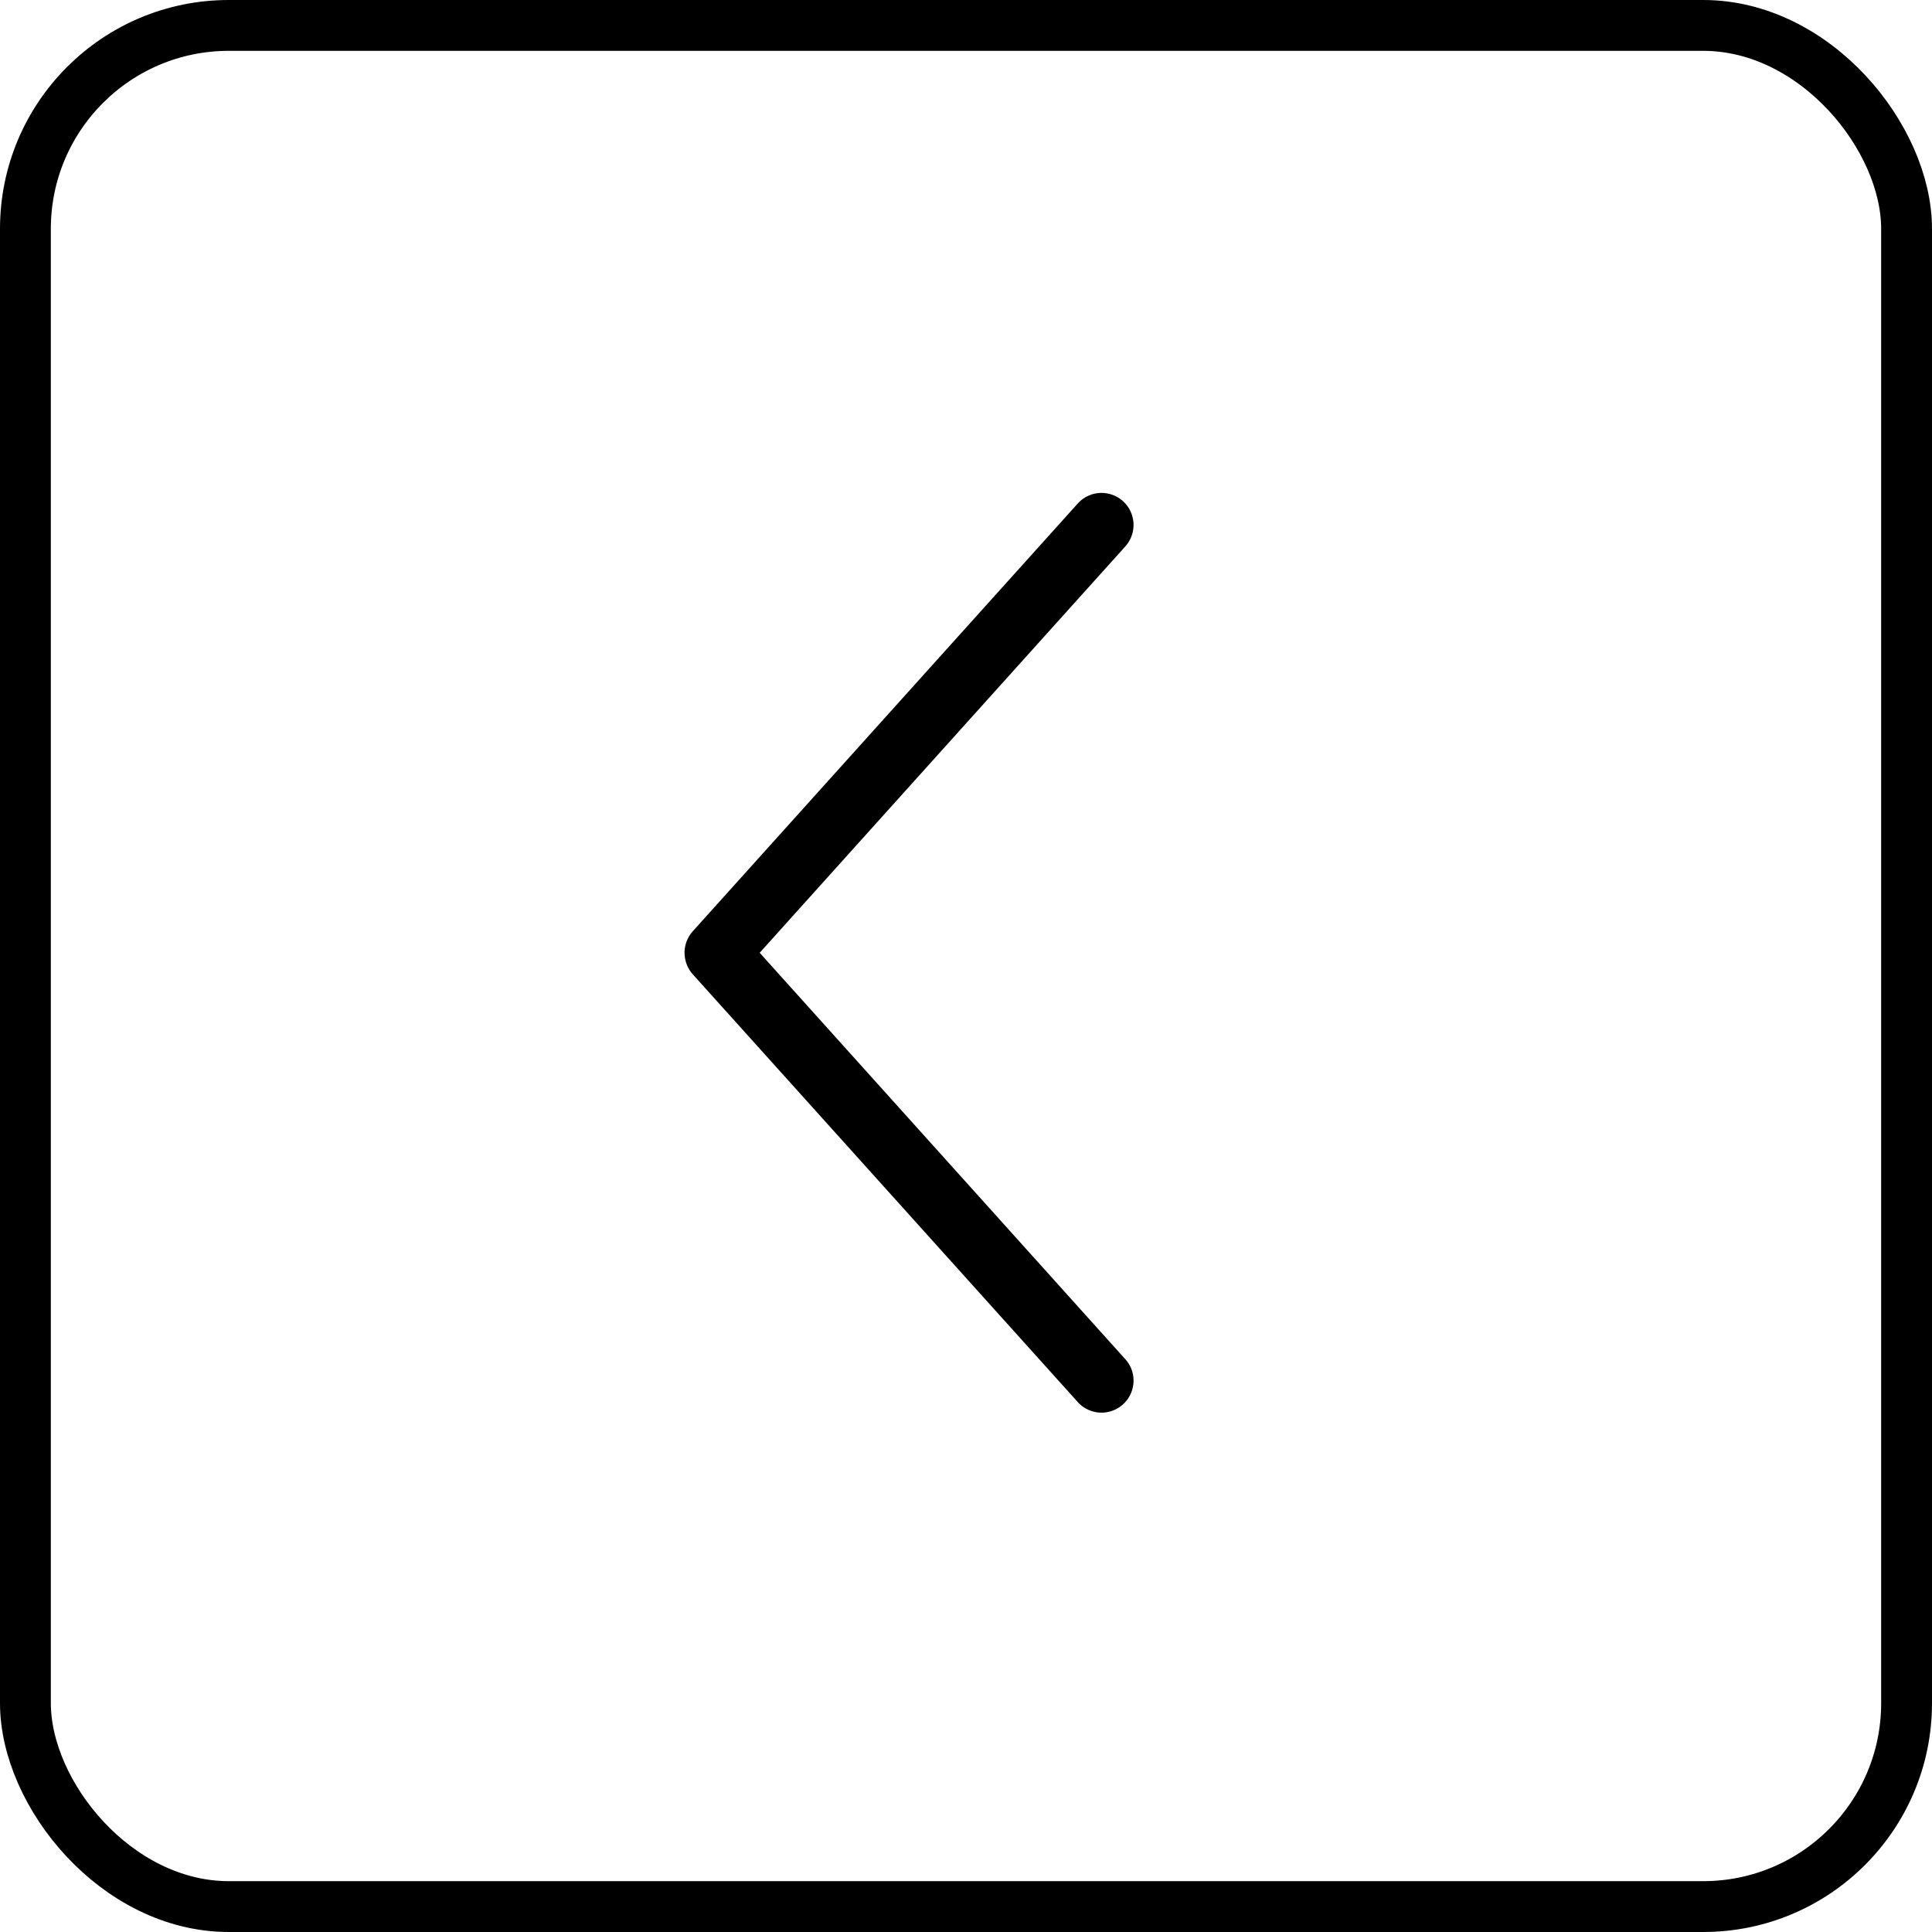 <svg xmlns="http://www.w3.org/2000/svg" width="38" height="38" viewBox="0 0 38 38">
    <g fill="none" fill-rule="evenodd">
        <g>
            <g>
                <g transform="translate(-229 -2888) translate(229 2664) translate(0 224)">
                    <rect width="37" height="37" x=".5" y=".5" stroke="#000" rx="4"/>
                    <g fill="#000" fill-rule="nonzero">
                        <g>
                            <path d="M9.28 8.9c.14-.008.274-.063.38-.157l8.4-7.56c.176-.148.258-.38.213-.605-.045-.226-.209-.409-.428-.478-.22-.07-.459-.014-.625.145L9.24 7.424 1.26.244C1.094.087.854.03.635.1.415.169.252.352.207.578c-.045.225.037.457.213.605l8.4 7.56c.126.112.291.169.46.158z" transform="rotate(90 6.5 16) translate(0 .134)"/>
                        </g>
                    </g>
                </g>
            </g>
        </g>
    </g>
</svg>
